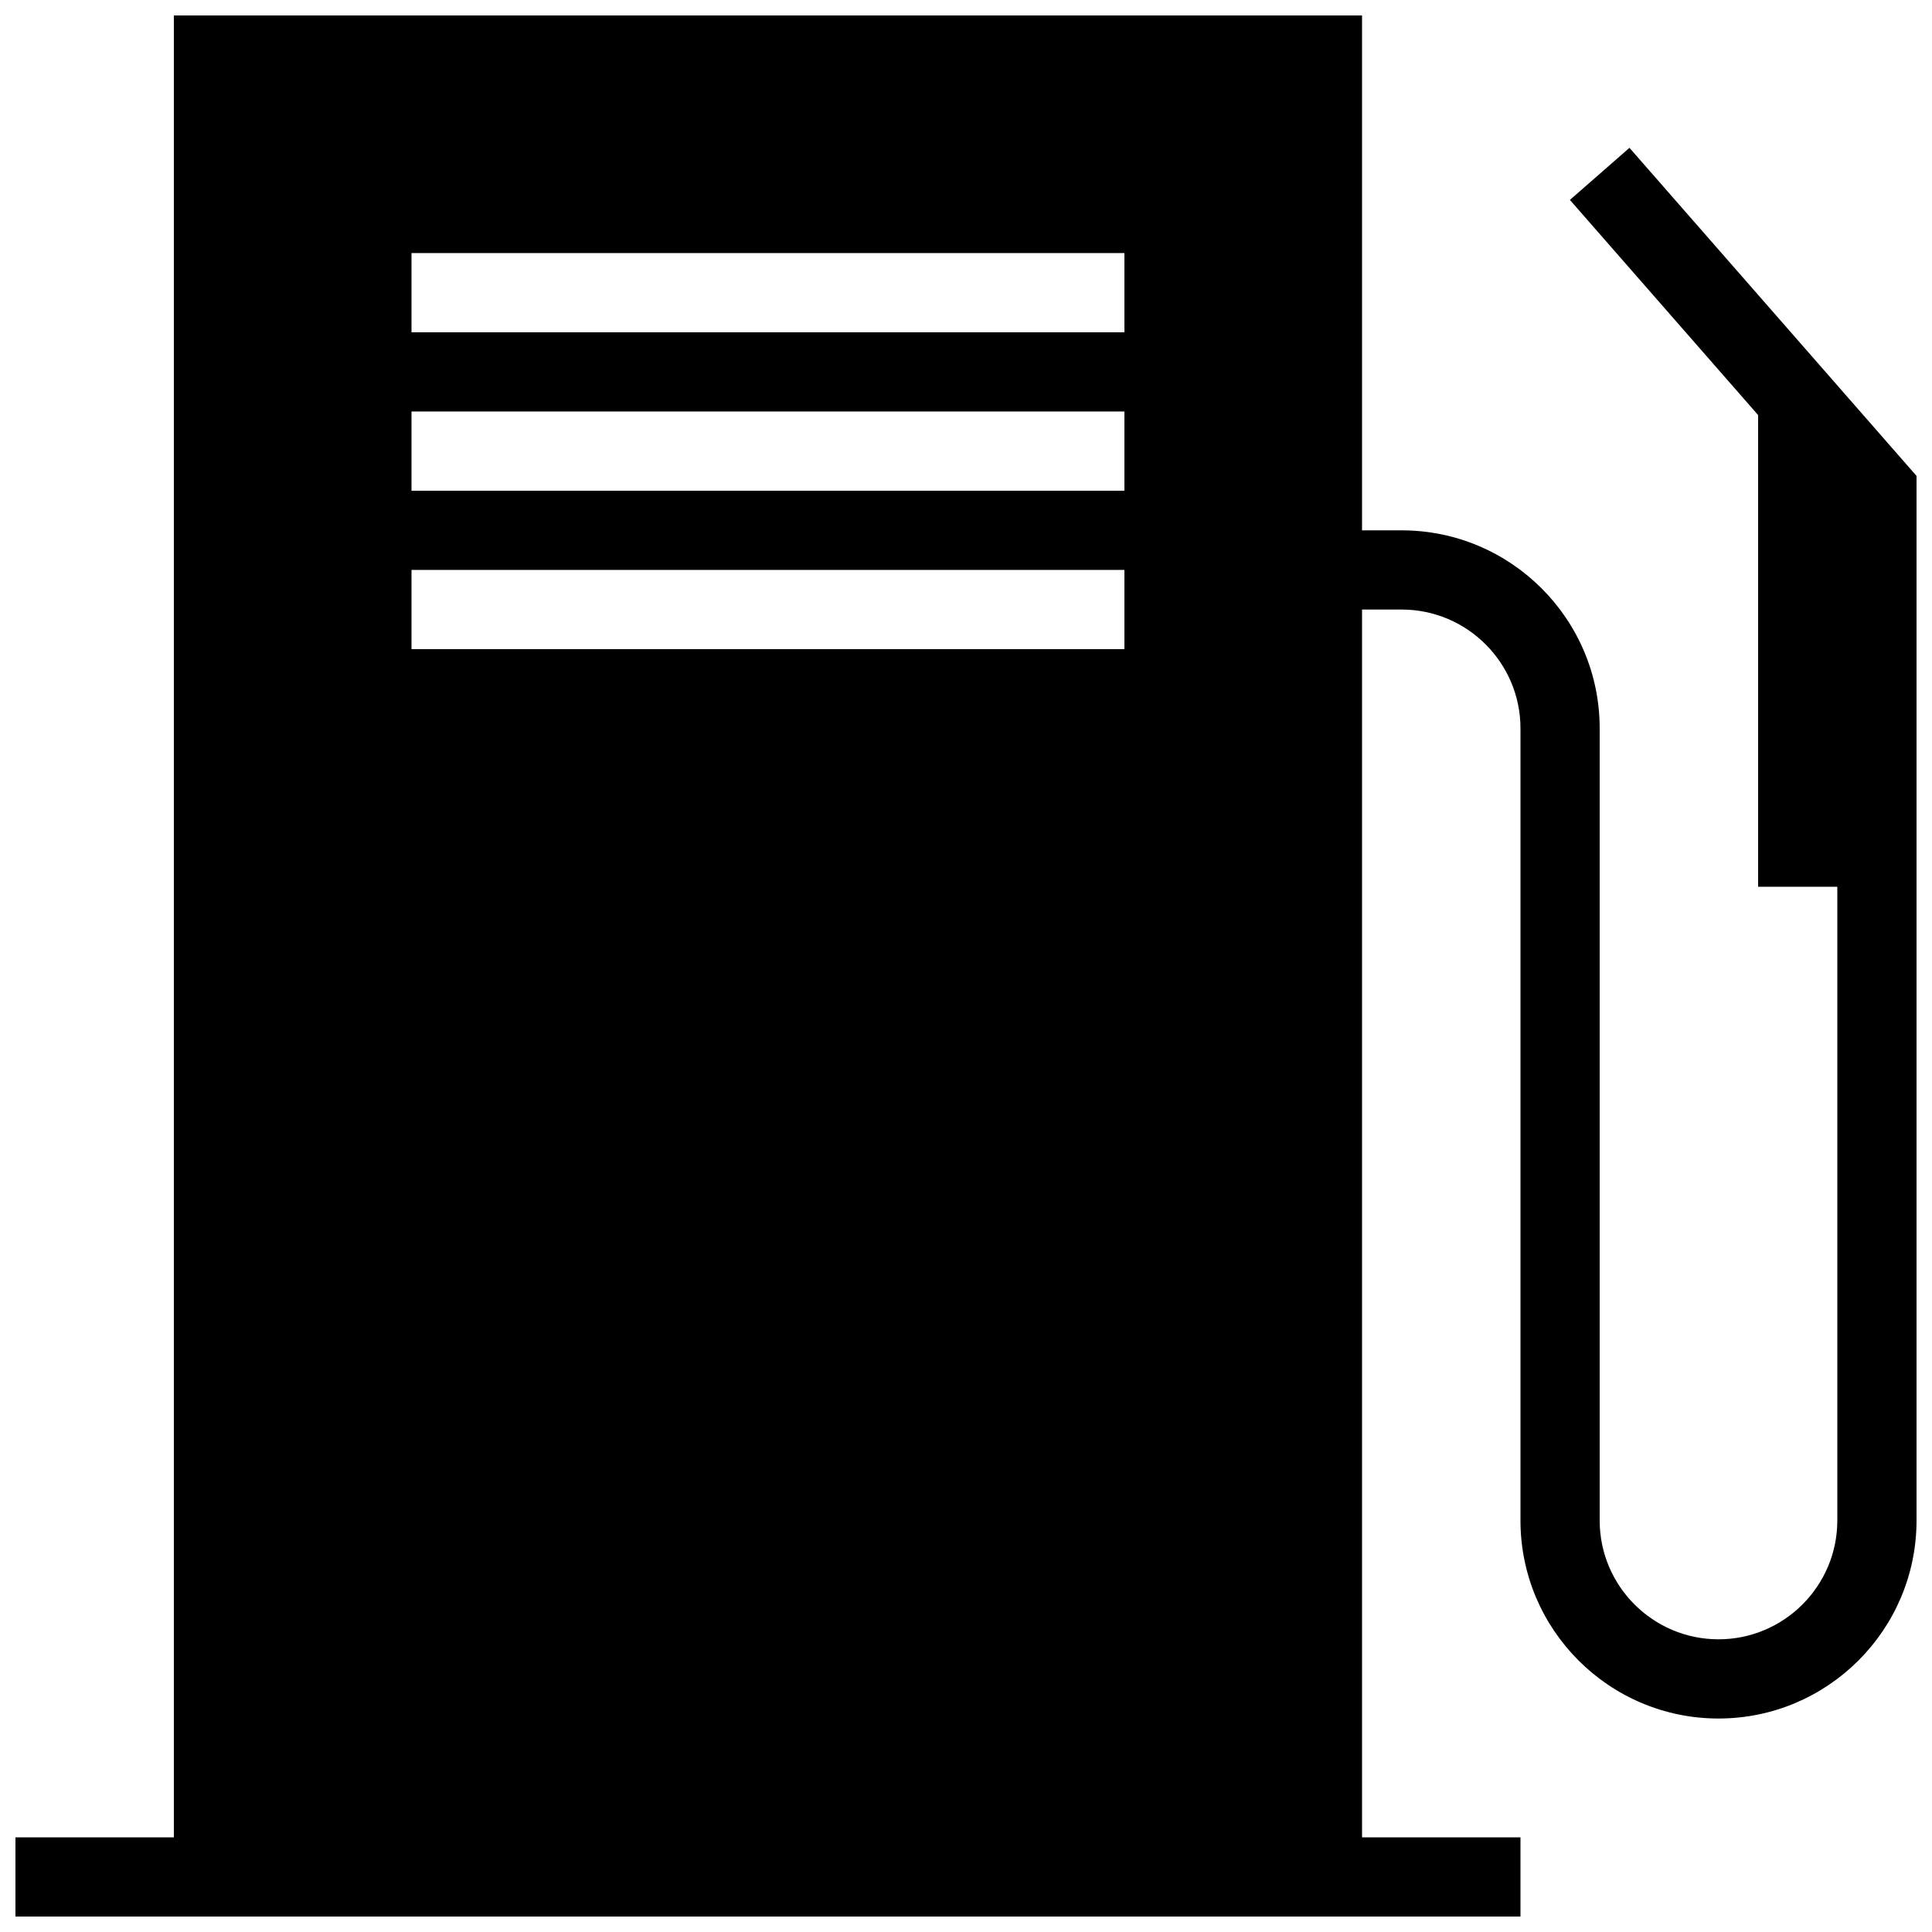<?xml version="1.0" encoding="UTF-8"?>
<!-- Uploaded to: SVG Repo, www.svgrepo.com, Generator: SVG Repo Mixer Tools -->
<svg width="800px" height="800px" version="1.1" viewBox="144 144 512 512" xmlns="http://www.w3.org/2000/svg">
 <defs>
  <clipPath id="a">
   <path d="m148.09 148.09h503.81v503.81h-503.81z"/>
  </clipPath>
 </defs>
 <g clip-path="url(#a)">
  <path d="m560.04 196.98 49.875 57.016v125.01h20.992v167.94c0 17.359-14.129 31.488-31.488 31.488s-31.488-14.129-31.488-31.488v-209.92c0-28.949-23.531-52.48-52.48-52.48h-10.496v-136.45h-314.88v482.82h-41.984v20.992h398.85v-20.992h-41.984v-325.38h10.496c17.363 0 31.488 14.125 31.488 31.488v209.92c0 28.949 23.531 52.48 52.48 52.48s52.48-23.531 52.48-52.48v-276.82l-76.074-86.949zm-118.06 119.05h-188.93v-20.992h188.93zm0-41.984h-188.93v-20.992h188.93zm0-41.984h-188.93v-20.992h188.93z"/>
 </g>
</svg>